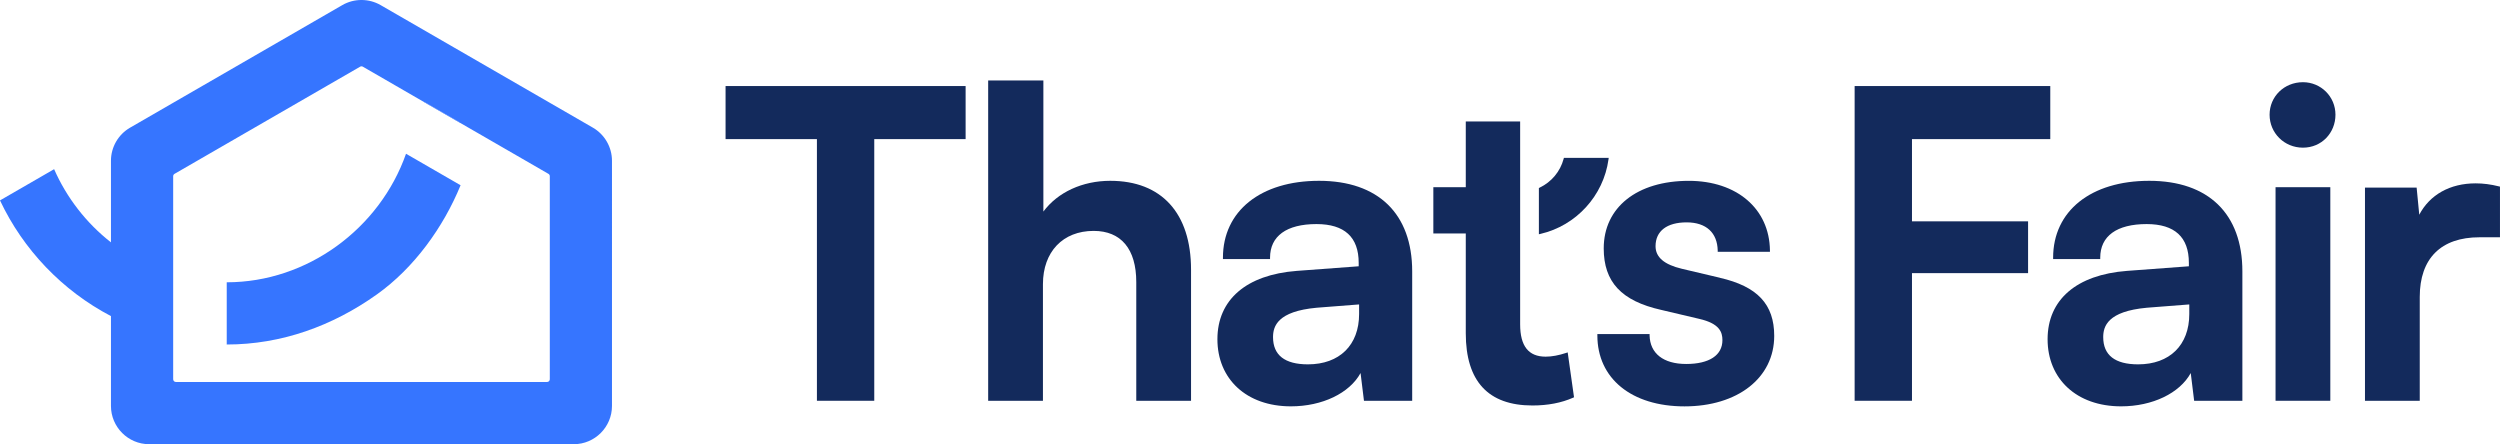 <?xml version="1.0" encoding="UTF-8"?>
<svg id="Layer_1" data-name="Layer 1" xmlns="http://www.w3.org/2000/svg" viewBox="0 0 923.35 164.06">
  <defs>
    <style>
      .cls-1 {
        fill: #132a5c;
      }

      .cls-2 {
        fill: #3675ff;
      }
    </style>
  </defs>
  <g>
    <path class="cls-2" d="M169.86,45.33l6,3.47h0s-6-3.47-6-3.47ZM156.78,37.69h-.17l13.25,7.64v-.1l-13.08-7.54Z"/>
    <g>
      <path class="cls-2" d="M218.98,47.15L140.57,1.88c-4.36-2.51-9.77-2.51-14.13,0L48.03,47.16c-4.36,2.51-7.05,7.2-7.05,12.22v30.13c-9.09-7.11-16.38-16.49-20.99-27.03L0,74.02c8.57,18.18,22.99,33.31,40.98,42.73v33.18c0,7.79,6.33,14.13,14.11,14.13h156.83c7.77,0,14.11-6.34,14.11-14.13V59.38c0-5.03-2.71-9.72-7.05-12.23ZM202.06,141.08H64.96c-.55,0-1-.45-1-1v-75c0-.36.19-.69.5-.87l68.55-39.58c.31-.18.69-.18,1,0l12.22,7.06,10.38,6h.17l13.08,7.54v.1l6,3.46h0s26.7,15.42,26.7,15.42c.31.18.5.51.5.87v75c0,.55-.45,1-1,1Z"/>
      <path class="cls-2" d="M170.11,68.42c-6.32,15.45-17.15,30.54-30.94,40.34-16.41,11.67-35.27,18.48-55.43,18.48v-22.98c29.78,0,56.51-19.85,66.22-47.47l2.65,1.52,2.64,1.53,9.61,5.55,2.64,1.52,2.61,1.51Z"/>
      <polygon class="cls-2" points="169.86 45.23 169.86 45.33 156.61 37.69 156.78 37.69 169.86 45.23"/>
      <polygon class="cls-2" points="175.86 48.79 175.86 48.8 169.86 45.33 175.86 48.79"/>
    </g>
  </g>
  <g>
    <polygon class="cls-1" points="267.98 51.38 301.72 51.38 301.72 148.02 322.9 148.02 322.9 51.38 356.64 51.38 356.64 31.78 267.98 31.78 267.98 51.38"/>
    <path class="cls-1" d="M410.09,66.78c-10.31,0-19.42,4.22-24.73,11.36V29.73h-20.39v118.3h20.23v-43.07c0-11.96,7.35-19.68,18.73-19.68,10.15,0,15.74,6.71,15.74,18.89v43.86h20.23v-48.43c0-20.86-10.87-32.82-29.82-32.82Z"/>
    <path class="cls-1" d="M487.18,66.78c-21.56,0-35.5,11.15-35.5,28.41v.5h17.4v-.5c0-8.01,6.09-12.43,17.16-12.43,10.34,0,15.58,4.82,15.58,14.32v1.27l-22.87,1.7c-18.63,1.43-29.31,10.64-29.31,25.25s10.65,24.78,27.14,24.78c11.62,0,21.68-4.88,25.73-12.3l1.26,10.25h17.81v-47.8c0-21.26-12.54-33.45-34.4-33.45ZM501.97,112.43v3.56c0,11.46-7.24,18.58-18.89,18.58-8.56,0-12.9-3.39-12.9-10.06,0-4.02,1.67-9.52,16.09-10.85l15.7-1.22Z"/>
    <path class="cls-1" d="M578.45,130.34c-2.73.91-5.35,1.39-7.57,1.39-6.35,0-9.43-3.91-9.43-11.95V44.86h-20.08v24.28h-11.98v17.08h11.98v36.87c0,17.7,8.28,26.67,24.62,26.67,5.67,0,10.72-.97,15.02-2.88l.34-.15-2.34-16.58-.57.19Z"/>
    <path class="cls-1" d="M635.2,102.58l-14.03-3.31c-6.53-1.55-9.71-4.28-9.71-8.34,0-5.59,4.19-8.8,11.48-8.8s11.33,3.88,11.48,10.39v.49h19.29v-.5c-.17-15.38-12.21-25.72-29.99-25.72-19.08,0-31.4,9.79-31.4,24.94,0,12.42,6.54,19.42,21.2,22.72l14.04,3.31c7.58,1.72,8.6,4.94,8.6,7.87,0,5.59-4.87,8.8-13.37,8.8s-13.38-3.94-13.53-10.55v-.49h-19.29v.5c0,15.92,12.64,26.2,32.19,26.2s33.13-10.46,33.13-26.04c0-11.66-6.2-18.27-20.09-21.45Z"/>
    <polygon class="cls-1" points="706.17 51.38 757.25 51.38 757.25 31.78 684.99 31.78 684.99 148.02 706.17 148.02 706.17 100.88 749.05 100.88 749.05 81.75 706.17 81.75 706.17 51.38"/>
    <path class="cls-1" d="M793.8,66.78c-21.56,0-35.5,11.15-35.5,28.41v.5h17.4v-.5c0-8.01,6.09-12.43,17.16-12.43,10.34,0,15.58,4.82,15.58,14.32v1.27l-22.87,1.7c-18.63,1.43-29.31,10.64-29.31,25.25s10.65,24.78,27.14,24.78c11.62,0,21.68-4.88,25.73-12.3l1.26,10.25h17.81v-47.8c0-21.26-12.54-33.45-34.4-33.45ZM808.59,112.43v3.56c0,11.46-7.24,18.58-18.89,18.58-8.56,0-12.9-3.39-12.9-10.06,0-4.02,1.67-9.52,16.09-10.85l15.7-1.22Z"/>
    <path class="cls-1" d="M850.57,30.36c-6.91,0-12.32,5.27-12.32,12.01s5.41,12.17,12.32,12.17,12.01-5.46,12.01-12.17-5.39-12.01-12.01-12.01Z"/>
    <rect class="cls-1" x="840.45" y="69.14" width="20.23" height="78.88"/>
    <path class="cls-1" d="M922.97,68.84c-3.05-.76-5.8-1.12-8.64-1.12-9.44,0-16.92,4.2-20.8,11.59l-.97-10.01h-19.08v78.72h20.23v-38.34c0-14.22,7.83-22.04,22.04-22.04h7.59v-18.71l-.38-.09Z"/>
    <path class="cls-1" d="M594.15,58.31h-16.54l-.1.37c-1.25,4.67-4.48,8.54-8.86,10.63l-.28.14v17.07l.61-.14c13.17-3.05,23.26-14.1,25.1-27.5l.08-.57Z"/>
  </g>
</svg>